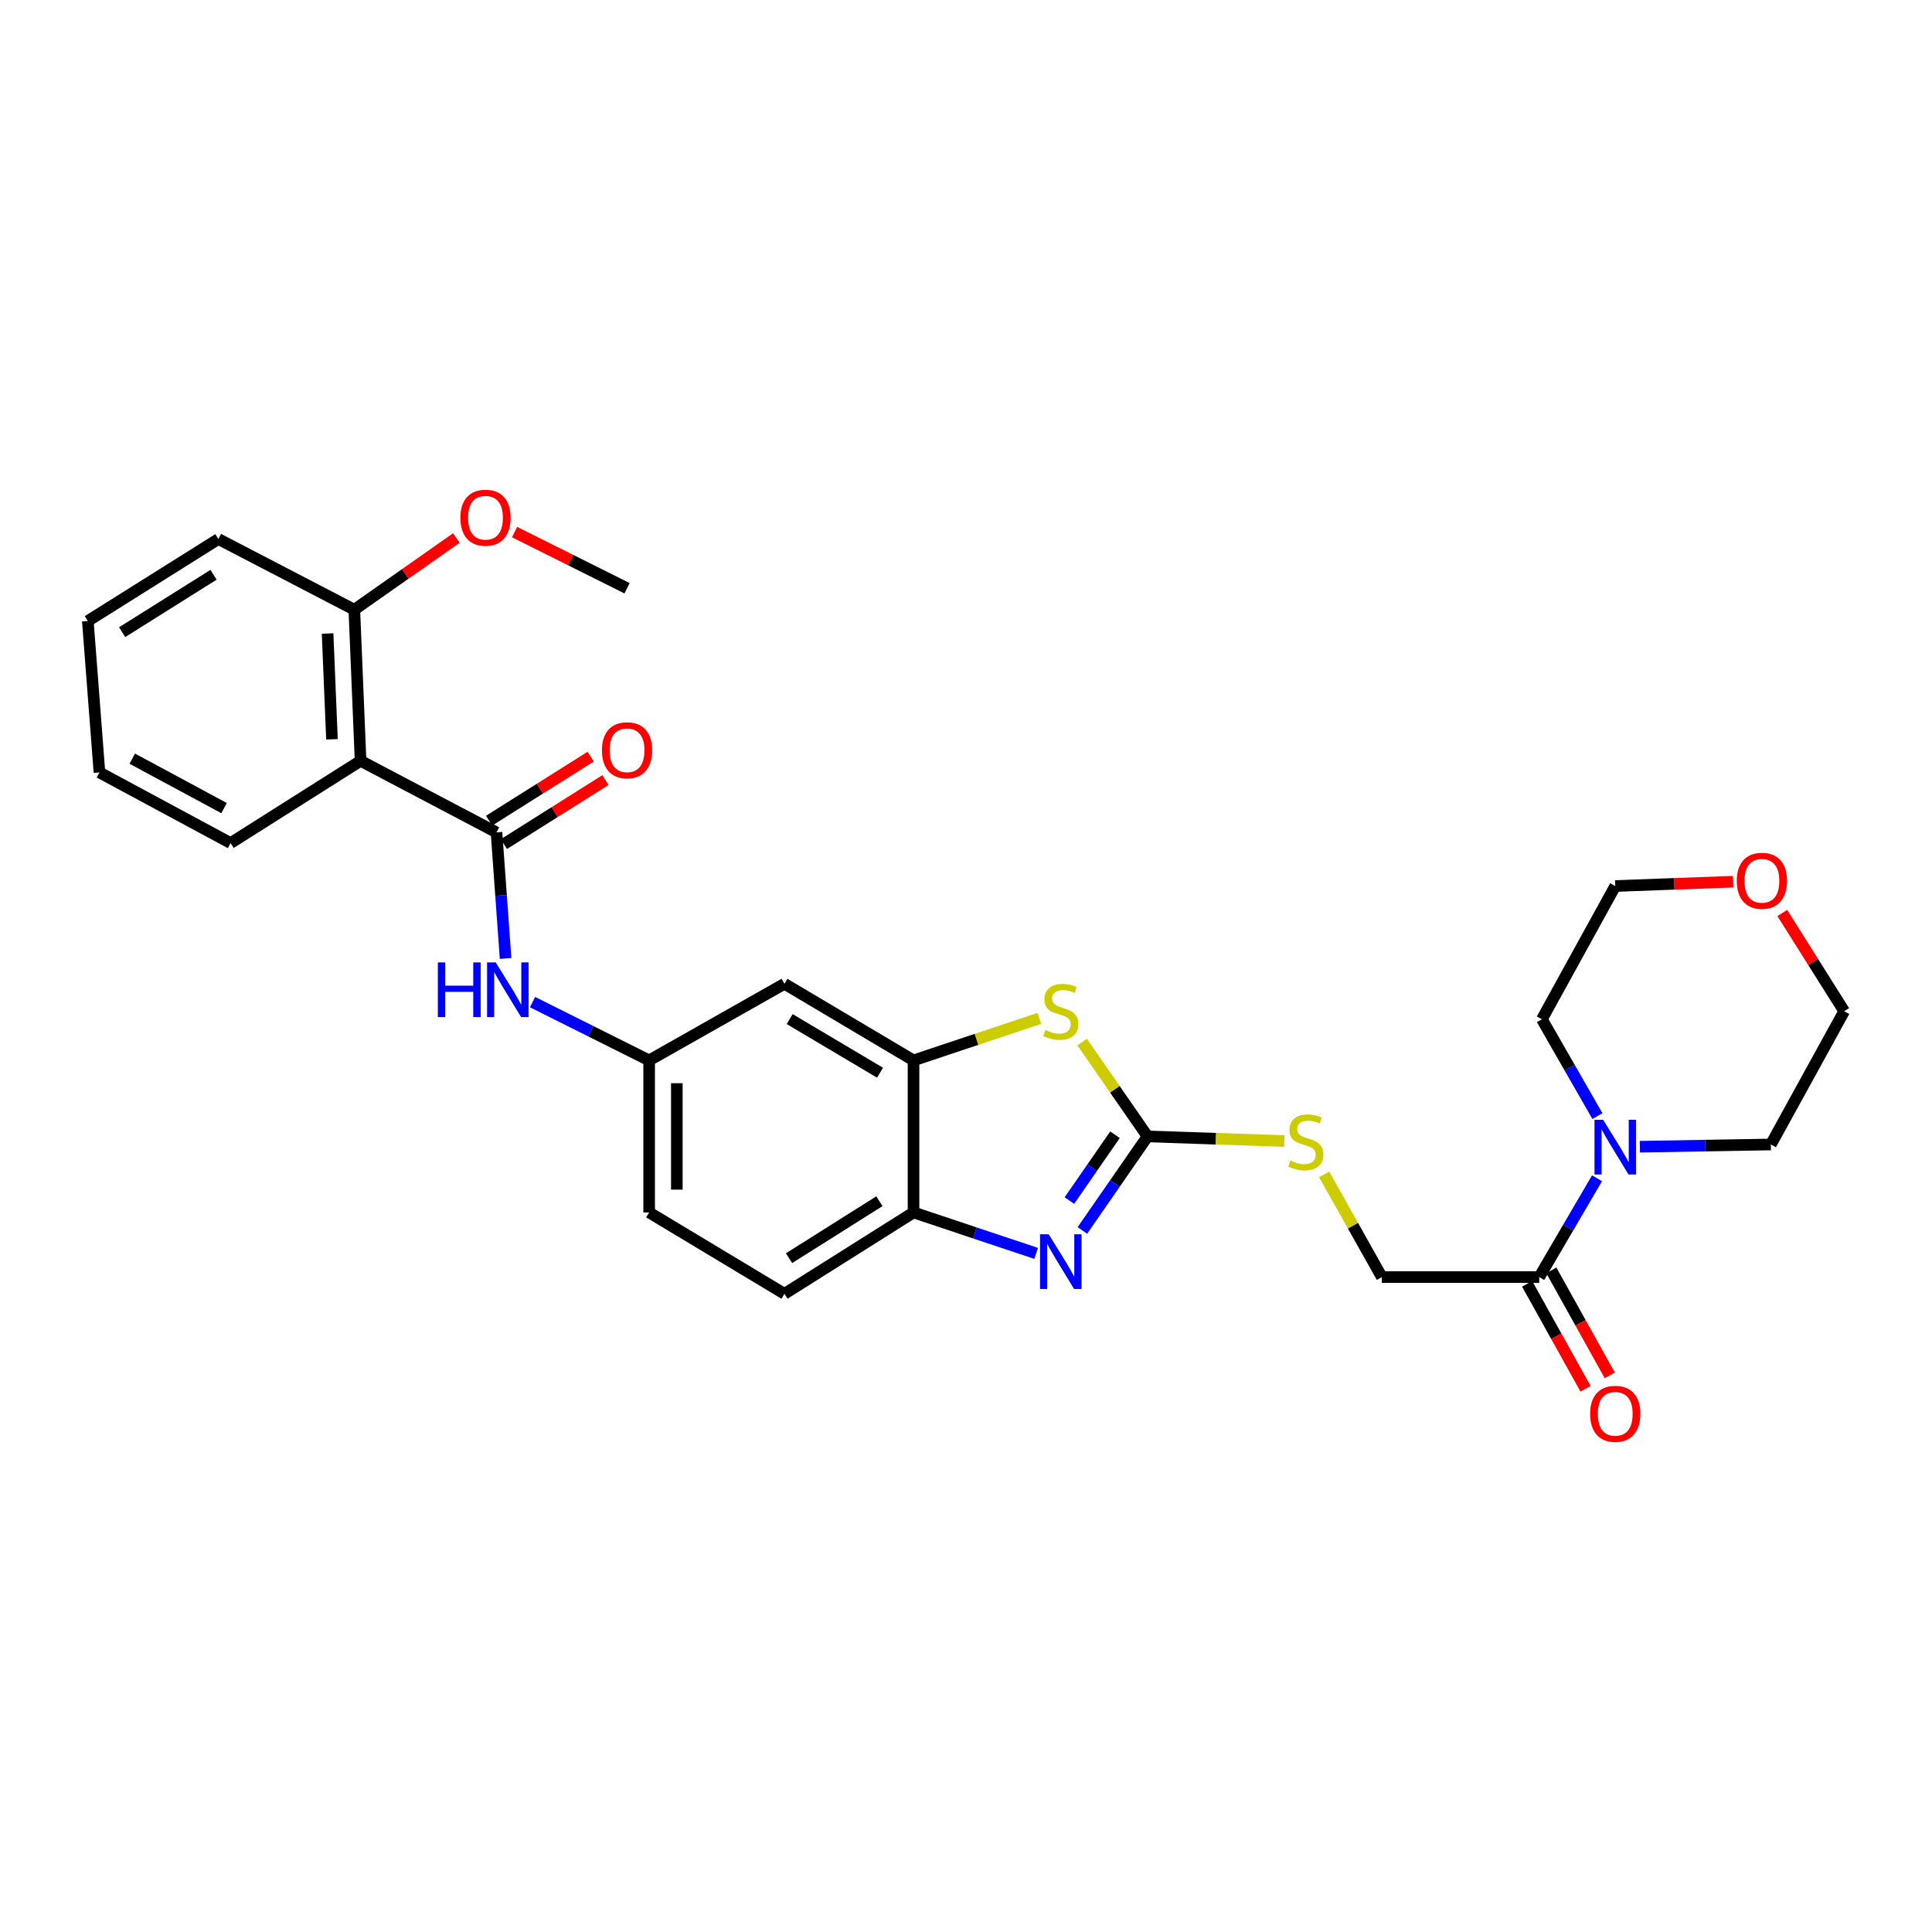 <?xml version='1.0' encoding='iso-8859-1'?>
<svg version='1.1' baseProfile='full'
              xmlns='http://www.w3.org/2000/svg'
                      xmlns:rdkit='http://www.rdkit.org/xml'
                      xmlns:xlink='http://www.w3.org/1999/xlink'
                  xml:space='preserve'
width='1000px' height='1000px' viewBox='0 0 1000 1000'>
<!-- END OF HEADER -->
<rect style='opacity:1.0;fill:#FFFFFF;stroke:none' width='1000' height='1000' x='0' y='0'> </rect>
<path class='bond-0' d='M 593.964,588.206 L 577.101,612.542' style='fill:none;fill-rule:evenodd;stroke:#000000;stroke-width:6px;stroke-linecap:butt;stroke-linejoin:miter;stroke-opacity:1' />
<path class='bond-0' d='M 577.101,612.542 L 560.238,636.878' style='fill:none;fill-rule:evenodd;stroke:#0000FF;stroke-width:6px;stroke-linecap:butt;stroke-linejoin:miter;stroke-opacity:1' />
<path class='bond-0' d='M 577.123,587.343 L 565.319,604.378' style='fill:none;fill-rule:evenodd;stroke:#000000;stroke-width:6px;stroke-linecap:butt;stroke-linejoin:miter;stroke-opacity:1' />
<path class='bond-0' d='M 565.319,604.378 L 553.515,621.413' style='fill:none;fill-rule:evenodd;stroke:#0000FF;stroke-width:6px;stroke-linecap:butt;stroke-linejoin:miter;stroke-opacity:1' />
<path class='bond-2' d='M 593.964,588.206 L 577.037,563.781' style='fill:none;fill-rule:evenodd;stroke:#000000;stroke-width:6px;stroke-linecap:butt;stroke-linejoin:miter;stroke-opacity:1' />
<path class='bond-2' d='M 577.037,563.781 L 560.111,539.357' style='fill:none;fill-rule:evenodd;stroke:#CCCC00;stroke-width:6px;stroke-linecap:butt;stroke-linejoin:miter;stroke-opacity:1' />
<path class='bond-10' d='M 593.964,588.206 L 629.365,589.403' style='fill:none;fill-rule:evenodd;stroke:#000000;stroke-width:6px;stroke-linecap:butt;stroke-linejoin:miter;stroke-opacity:1' />
<path class='bond-10' d='M 629.365,589.403 L 664.766,590.6' style='fill:none;fill-rule:evenodd;stroke:#CCCC00;stroke-width:6px;stroke-linecap:butt;stroke-linejoin:miter;stroke-opacity:1' />
<path class='bond-5' d='M 536.311,648.752 L 504.575,638.155' style='fill:none;fill-rule:evenodd;stroke:#0000FF;stroke-width:6px;stroke-linecap:butt;stroke-linejoin:miter;stroke-opacity:1' />
<path class='bond-5' d='M 504.575,638.155 L 472.838,627.559' style='fill:none;fill-rule:evenodd;stroke:#000000;stroke-width:6px;stroke-linecap:butt;stroke-linejoin:miter;stroke-opacity:1' />
<path class='bond-1' d='M 256.992,430.84 L 259.34,463.47' style='fill:none;fill-rule:evenodd;stroke:#000000;stroke-width:6px;stroke-linecap:butt;stroke-linejoin:miter;stroke-opacity:1' />
<path class='bond-1' d='M 259.34,463.47 L 261.687,496.1' style='fill:none;fill-rule:evenodd;stroke:#0000FF;stroke-width:6px;stroke-linecap:butt;stroke-linejoin:miter;stroke-opacity:1' />
<path class='bond-3' d='M 256.992,430.84 L 186.631,393.804' style='fill:none;fill-rule:evenodd;stroke:#000000;stroke-width:6px;stroke-linecap:butt;stroke-linejoin:miter;stroke-opacity:1' />
<path class='bond-12' d='M 260.814,436.903 L 287.099,420.336' style='fill:none;fill-rule:evenodd;stroke:#000000;stroke-width:6px;stroke-linecap:butt;stroke-linejoin:miter;stroke-opacity:1' />
<path class='bond-12' d='M 287.099,420.336 L 313.383,403.769' style='fill:none;fill-rule:evenodd;stroke:#FF0000;stroke-width:6px;stroke-linecap:butt;stroke-linejoin:miter;stroke-opacity:1' />
<path class='bond-12' d='M 253.171,424.777 L 279.456,408.21' style='fill:none;fill-rule:evenodd;stroke:#000000;stroke-width:6px;stroke-linecap:butt;stroke-linejoin:miter;stroke-opacity:1' />
<path class='bond-12' d='M 279.456,408.21 L 305.741,391.643' style='fill:none;fill-rule:evenodd;stroke:#FF0000;stroke-width:6px;stroke-linecap:butt;stroke-linejoin:miter;stroke-opacity:1' />
<path class='bond-4' d='M 537.971,527.113 L 505.405,537.987' style='fill:none;fill-rule:evenodd;stroke:#CCCC00;stroke-width:6px;stroke-linecap:butt;stroke-linejoin:miter;stroke-opacity:1' />
<path class='bond-4' d='M 505.405,537.987 L 472.838,548.86' style='fill:none;fill-rule:evenodd;stroke:#000000;stroke-width:6px;stroke-linecap:butt;stroke-linejoin:miter;stroke-opacity:1' />
<path class='bond-13' d='M 186.631,393.804 L 183.398,315.583' style='fill:none;fill-rule:evenodd;stroke:#000000;stroke-width:6px;stroke-linecap:butt;stroke-linejoin:miter;stroke-opacity:1' />
<path class='bond-13' d='M 171.825,382.663 L 169.562,327.908' style='fill:none;fill-rule:evenodd;stroke:#000000;stroke-width:6px;stroke-linecap:butt;stroke-linejoin:miter;stroke-opacity:1' />
<path class='bond-19' d='M 186.631,393.804 L 119.359,436.374' style='fill:none;fill-rule:evenodd;stroke:#000000;stroke-width:6px;stroke-linecap:butt;stroke-linejoin:miter;stroke-opacity:1' />
<path class='bond-9' d='M 472.838,548.86 L 406.036,509.204' style='fill:none;fill-rule:evenodd;stroke:#000000;stroke-width:6px;stroke-linecap:butt;stroke-linejoin:miter;stroke-opacity:1' />
<path class='bond-9' d='M 455.501,555.237 L 408.74,527.478' style='fill:none;fill-rule:evenodd;stroke:#000000;stroke-width:6px;stroke-linecap:butt;stroke-linejoin:miter;stroke-opacity:1' />
<path class='bond-29' d='M 472.838,548.86 L 472.838,627.559' style='fill:none;fill-rule:evenodd;stroke:#000000;stroke-width:6px;stroke-linecap:butt;stroke-linejoin:miter;stroke-opacity:1' />
<path class='bond-16' d='M 472.838,627.559 L 406.036,669.675' style='fill:none;fill-rule:evenodd;stroke:#000000;stroke-width:6px;stroke-linecap:butt;stroke-linejoin:miter;stroke-opacity:1' />
<path class='bond-16' d='M 455.174,621.751 L 408.412,651.233' style='fill:none;fill-rule:evenodd;stroke:#000000;stroke-width:6px;stroke-linecap:butt;stroke-linejoin:miter;stroke-opacity:1' />
<path class='bond-6' d='M 826.624,609.872 L 811.663,635.446' style='fill:none;fill-rule:evenodd;stroke:#0000FF;stroke-width:6px;stroke-linecap:butt;stroke-linejoin:miter;stroke-opacity:1' />
<path class='bond-6' d='M 811.663,635.446 L 796.702,661.019' style='fill:none;fill-rule:evenodd;stroke:#000000;stroke-width:6px;stroke-linecap:butt;stroke-linejoin:miter;stroke-opacity:1' />
<path class='bond-21' d='M 848.802,593.546 L 882.698,592.966' style='fill:none;fill-rule:evenodd;stroke:#0000FF;stroke-width:6px;stroke-linecap:butt;stroke-linejoin:miter;stroke-opacity:1' />
<path class='bond-21' d='M 882.698,592.966 L 916.594,592.386' style='fill:none;fill-rule:evenodd;stroke:#000000;stroke-width:6px;stroke-linecap:butt;stroke-linejoin:miter;stroke-opacity:1' />
<path class='bond-22' d='M 826.832,577.696 L 812.456,552.631' style='fill:none;fill-rule:evenodd;stroke:#0000FF;stroke-width:6px;stroke-linecap:butt;stroke-linejoin:miter;stroke-opacity:1' />
<path class='bond-22' d='M 812.456,552.631 L 798.08,527.567' style='fill:none;fill-rule:evenodd;stroke:#000000;stroke-width:6px;stroke-linecap:butt;stroke-linejoin:miter;stroke-opacity:1' />
<path class='bond-7' d='M 796.702,661.019 L 715.241,661.019' style='fill:none;fill-rule:evenodd;stroke:#000000;stroke-width:6px;stroke-linecap:butt;stroke-linejoin:miter;stroke-opacity:1' />
<path class='bond-15' d='M 790.44,664.505 L 805.565,691.678' style='fill:none;fill-rule:evenodd;stroke:#000000;stroke-width:6px;stroke-linecap:butt;stroke-linejoin:miter;stroke-opacity:1' />
<path class='bond-15' d='M 805.565,691.678 L 820.689,718.85' style='fill:none;fill-rule:evenodd;stroke:#FF0000;stroke-width:6px;stroke-linecap:butt;stroke-linejoin:miter;stroke-opacity:1' />
<path class='bond-15' d='M 802.964,657.534 L 818.089,684.707' style='fill:none;fill-rule:evenodd;stroke:#000000;stroke-width:6px;stroke-linecap:butt;stroke-linejoin:miter;stroke-opacity:1' />
<path class='bond-15' d='M 818.089,684.707 L 833.213,711.879' style='fill:none;fill-rule:evenodd;stroke:#FF0000;stroke-width:6px;stroke-linecap:butt;stroke-linejoin:miter;stroke-opacity:1' />
<path class='bond-8' d='M 275.637,518.692 L 305.815,533.776' style='fill:none;fill-rule:evenodd;stroke:#0000FF;stroke-width:6px;stroke-linecap:butt;stroke-linejoin:miter;stroke-opacity:1' />
<path class='bond-8' d='M 305.815,533.776 L 335.994,548.86' style='fill:none;fill-rule:evenodd;stroke:#000000;stroke-width:6px;stroke-linecap:butt;stroke-linejoin:miter;stroke-opacity:1' />
<path class='bond-11' d='M 406.036,509.204 L 335.994,548.86' style='fill:none;fill-rule:evenodd;stroke:#000000;stroke-width:6px;stroke-linecap:butt;stroke-linejoin:miter;stroke-opacity:1' />
<path class='bond-14' d='M 685.382,607.865 L 700.311,634.442' style='fill:none;fill-rule:evenodd;stroke:#CCCC00;stroke-width:6px;stroke-linecap:butt;stroke-linejoin:miter;stroke-opacity:1' />
<path class='bond-14' d='M 700.311,634.442 L 715.241,661.019' style='fill:none;fill-rule:evenodd;stroke:#000000;stroke-width:6px;stroke-linecap:butt;stroke-linejoin:miter;stroke-opacity:1' />
<path class='bond-30' d='M 335.994,548.86 L 335.994,627.559' style='fill:none;fill-rule:evenodd;stroke:#000000;stroke-width:6px;stroke-linecap:butt;stroke-linejoin:miter;stroke-opacity:1' />
<path class='bond-30' d='M 350.327,560.665 L 350.327,615.754' style='fill:none;fill-rule:evenodd;stroke:#000000;stroke-width:6px;stroke-linecap:butt;stroke-linejoin:miter;stroke-opacity:1' />
<path class='bond-20' d='M 183.398,315.583 L 209.807,297.032' style='fill:none;fill-rule:evenodd;stroke:#000000;stroke-width:6px;stroke-linecap:butt;stroke-linejoin:miter;stroke-opacity:1' />
<path class='bond-20' d='M 209.807,297.032 L 236.217,278.482' style='fill:none;fill-rule:evenodd;stroke:#FF0000;stroke-width:6px;stroke-linecap:butt;stroke-linejoin:miter;stroke-opacity:1' />
<path class='bond-25' d='M 183.398,315.583 L 113.037,279.001' style='fill:none;fill-rule:evenodd;stroke:#000000;stroke-width:6px;stroke-linecap:butt;stroke-linejoin:miter;stroke-opacity:1' />
<path class='bond-18' d='M 406.036,669.675 L 335.994,627.559' style='fill:none;fill-rule:evenodd;stroke:#000000;stroke-width:6px;stroke-linecap:butt;stroke-linejoin:miter;stroke-opacity:1' />
<path class='bond-17' d='M 897.06,456.367 L 866.554,457.487' style='fill:none;fill-rule:evenodd;stroke:#FF0000;stroke-width:6px;stroke-linecap:butt;stroke-linejoin:miter;stroke-opacity:1' />
<path class='bond-17' d='M 866.554,457.487 L 836.048,458.607' style='fill:none;fill-rule:evenodd;stroke:#000000;stroke-width:6px;stroke-linecap:butt;stroke-linejoin:miter;stroke-opacity:1' />
<path class='bond-31' d='M 922.517,472.577 L 938.531,497.994' style='fill:none;fill-rule:evenodd;stroke:#FF0000;stroke-width:6px;stroke-linecap:butt;stroke-linejoin:miter;stroke-opacity:1' />
<path class='bond-31' d='M 938.531,497.994 L 954.545,523.41' style='fill:none;fill-rule:evenodd;stroke:#000000;stroke-width:6px;stroke-linecap:butt;stroke-linejoin:miter;stroke-opacity:1' />
<path class='bond-27' d='M 119.359,436.374 L 51.475,399.816' style='fill:none;fill-rule:evenodd;stroke:#000000;stroke-width:6px;stroke-linecap:butt;stroke-linejoin:miter;stroke-opacity:1' />
<path class='bond-27' d='M 115.973,418.271 L 68.454,392.68' style='fill:none;fill-rule:evenodd;stroke:#000000;stroke-width:6px;stroke-linecap:butt;stroke-linejoin:miter;stroke-opacity:1' />
<path class='bond-26' d='M 266.338,275.406 L 295.448,289.94' style='fill:none;fill-rule:evenodd;stroke:#FF0000;stroke-width:6px;stroke-linecap:butt;stroke-linejoin:miter;stroke-opacity:1' />
<path class='bond-26' d='M 295.448,289.94 L 324.559,304.475' style='fill:none;fill-rule:evenodd;stroke:#000000;stroke-width:6px;stroke-linecap:butt;stroke-linejoin:miter;stroke-opacity:1' />
<path class='bond-23' d='M 916.594,592.386 L 954.545,523.41' style='fill:none;fill-rule:evenodd;stroke:#000000;stroke-width:6px;stroke-linecap:butt;stroke-linejoin:miter;stroke-opacity:1' />
<path class='bond-24' d='M 798.08,527.567 L 836.048,458.607' style='fill:none;fill-rule:evenodd;stroke:#000000;stroke-width:6px;stroke-linecap:butt;stroke-linejoin:miter;stroke-opacity:1' />
<path class='bond-32' d='M 113.037,279.001 L 45.455,321.444' style='fill:none;fill-rule:evenodd;stroke:#000000;stroke-width:6px;stroke-linecap:butt;stroke-linejoin:miter;stroke-opacity:1' />
<path class='bond-32' d='M 110.522,297.506 L 63.215,327.216' style='fill:none;fill-rule:evenodd;stroke:#000000;stroke-width:6px;stroke-linecap:butt;stroke-linejoin:miter;stroke-opacity:1' />
<path class='bond-28' d='M 51.475,399.816 L 45.455,321.444' style='fill:none;fill-rule:evenodd;stroke:#000000;stroke-width:6px;stroke-linecap:butt;stroke-linejoin:miter;stroke-opacity:1' />
<path  class='atom-1' d='M 542.8 638.849
L 552.08 653.849
Q 553 655.329, 554.48 658.009
Q 555.96 660.689, 556.04 660.849
L 556.04 638.849
L 559.8 638.849
L 559.8 667.169
L 555.92 667.169
L 545.96 650.769
Q 544.8 648.849, 543.56 646.649
Q 542.36 644.449, 542 643.769
L 542 667.169
L 538.32 667.169
L 538.32 638.849
L 542.8 638.849
' fill='#0000FF'/>
<path  class='atom-3' d='M 541.06 533.13
Q 541.38 533.25, 542.7 533.81
Q 544.02 534.37, 545.46 534.73
Q 546.94 535.05, 548.38 535.05
Q 551.06 535.05, 552.62 533.77
Q 554.18 532.45, 554.18 530.17
Q 554.18 528.61, 553.38 527.65
Q 552.62 526.69, 551.42 526.17
Q 550.22 525.65, 548.22 525.05
Q 545.7 524.29, 544.18 523.57
Q 542.7 522.85, 541.62 521.33
Q 540.58 519.81, 540.58 517.25
Q 540.58 513.69, 542.98 511.49
Q 545.42 509.29, 550.22 509.29
Q 553.5 509.29, 557.22 510.85
L 556.3 513.93
Q 552.9 512.53, 550.34 512.53
Q 547.58 512.53, 546.06 513.69
Q 544.54 514.81, 544.58 516.77
Q 544.58 518.29, 545.34 519.21
Q 546.14 520.13, 547.26 520.65
Q 548.42 521.17, 550.34 521.77
Q 552.9 522.57, 554.42 523.37
Q 555.94 524.17, 557.02 525.81
Q 558.14 527.41, 558.14 530.17
Q 558.14 534.09, 555.5 536.21
Q 552.9 538.29, 548.54 538.29
Q 546.02 538.29, 544.1 537.73
Q 542.22 537.21, 539.98 536.29
L 541.06 533.13
' fill='#CCCC00'/>
<path  class='atom-7' d='M 829.788 579.604
L 839.068 594.604
Q 839.988 596.084, 841.468 598.764
Q 842.948 601.444, 843.028 601.604
L 843.028 579.604
L 846.788 579.604
L 846.788 607.924
L 842.908 607.924
L 832.948 591.524
Q 831.788 589.604, 830.548 587.404
Q 829.348 585.204, 828.988 584.524
L 828.988 607.924
L 825.308 607.924
L 825.308 579.604
L 829.788 579.604
' fill='#0000FF'/>
<path  class='atom-9' d='M 226.633 498.142
L 230.473 498.142
L 230.473 510.182
L 244.953 510.182
L 244.953 498.142
L 248.793 498.142
L 248.793 526.462
L 244.953 526.462
L 244.953 513.382
L 230.473 513.382
L 230.473 526.462
L 226.633 526.462
L 226.633 498.142
' fill='#0000FF'/>
<path  class='atom-9' d='M 256.593 498.142
L 265.873 513.142
Q 266.793 514.622, 268.273 517.302
Q 269.753 519.982, 269.833 520.142
L 269.833 498.142
L 273.593 498.142
L 273.593 526.462
L 269.713 526.462
L 259.753 510.062
Q 258.593 508.142, 257.353 505.942
Q 256.153 503.742, 255.793 503.062
L 255.793 526.462
L 252.113 526.462
L 252.113 498.142
L 256.593 498.142
' fill='#0000FF'/>
<path  class='atom-11' d='M 667.895 600.697
Q 668.215 600.817, 669.535 601.377
Q 670.855 601.937, 672.295 602.297
Q 673.775 602.617, 675.215 602.617
Q 677.895 602.617, 679.455 601.337
Q 681.015 600.017, 681.015 597.737
Q 681.015 596.177, 680.215 595.217
Q 679.455 594.257, 678.255 593.737
Q 677.055 593.217, 675.055 592.617
Q 672.535 591.857, 671.015 591.137
Q 669.535 590.417, 668.455 588.897
Q 667.415 587.377, 667.415 584.817
Q 667.415 581.257, 669.815 579.057
Q 672.255 576.857, 677.055 576.857
Q 680.335 576.857, 684.055 578.417
L 683.135 581.497
Q 679.735 580.097, 677.175 580.097
Q 674.415 580.097, 672.895 581.257
Q 671.375 582.377, 671.415 584.337
Q 671.415 585.857, 672.175 586.777
Q 672.975 587.697, 674.095 588.217
Q 675.255 588.737, 677.175 589.337
Q 679.735 590.137, 681.255 590.937
Q 682.775 591.737, 683.855 593.377
Q 684.975 594.977, 684.975 597.737
Q 684.975 601.657, 682.335 603.777
Q 679.735 605.857, 675.375 605.857
Q 672.855 605.857, 670.935 605.297
Q 669.055 604.777, 666.815 603.857
L 667.895 600.697
' fill='#CCCC00'/>
<path  class='atom-13' d='M 311.559 388.334
Q 311.559 381.534, 314.919 377.734
Q 318.279 373.934, 324.559 373.934
Q 330.839 373.934, 334.199 377.734
Q 337.559 381.534, 337.559 388.334
Q 337.559 395.214, 334.159 399.134
Q 330.759 403.014, 324.559 403.014
Q 318.319 403.014, 314.919 399.134
Q 311.559 395.254, 311.559 388.334
M 324.559 399.814
Q 328.879 399.814, 331.199 396.934
Q 333.559 394.014, 333.559 388.334
Q 333.559 382.774, 331.199 379.974
Q 328.879 377.134, 324.559 377.134
Q 320.239 377.134, 317.879 379.934
Q 315.559 382.734, 315.559 388.334
Q 315.559 394.054, 317.879 396.934
Q 320.239 399.814, 324.559 399.814
' fill='#FF0000'/>
<path  class='atom-16' d='M 823.048 731.787
Q 823.048 724.987, 826.408 721.187
Q 829.768 717.387, 836.048 717.387
Q 842.328 717.387, 845.688 721.187
Q 849.048 724.987, 849.048 731.787
Q 849.048 738.667, 845.648 742.587
Q 842.248 746.467, 836.048 746.467
Q 829.808 746.467, 826.408 742.587
Q 823.048 738.707, 823.048 731.787
M 836.048 743.267
Q 840.368 743.267, 842.688 740.387
Q 845.048 737.467, 845.048 731.787
Q 845.048 726.227, 842.688 723.427
Q 840.368 720.587, 836.048 720.587
Q 831.728 720.587, 829.368 723.387
Q 827.048 726.187, 827.048 731.787
Q 827.048 737.507, 829.368 740.387
Q 831.728 743.267, 836.048 743.267
' fill='#FF0000'/>
<path  class='atom-18' d='M 898.959 455.9
Q 898.959 449.1, 902.319 445.3
Q 905.679 441.5, 911.959 441.5
Q 918.239 441.5, 921.599 445.3
Q 924.959 449.1, 924.959 455.9
Q 924.959 462.78, 921.559 466.7
Q 918.159 470.58, 911.959 470.58
Q 905.719 470.58, 902.319 466.7
Q 898.959 462.82, 898.959 455.9
M 911.959 467.38
Q 916.279 467.38, 918.599 464.5
Q 920.959 461.58, 920.959 455.9
Q 920.959 450.34, 918.599 447.54
Q 916.279 444.7, 911.959 444.7
Q 907.639 444.7, 905.279 447.5
Q 902.959 450.3, 902.959 455.9
Q 902.959 461.62, 905.279 464.5
Q 907.639 467.38, 911.959 467.38
' fill='#FF0000'/>
<path  class='atom-21' d='M 238.291 267.973
Q 238.291 261.173, 241.651 257.373
Q 245.011 253.573, 251.291 253.573
Q 257.571 253.573, 260.931 257.373
Q 264.291 261.173, 264.291 267.973
Q 264.291 274.853, 260.891 278.773
Q 257.491 282.653, 251.291 282.653
Q 245.051 282.653, 241.651 278.773
Q 238.291 274.893, 238.291 267.973
M 251.291 279.453
Q 255.611 279.453, 257.931 276.573
Q 260.291 273.653, 260.291 267.973
Q 260.291 262.413, 257.931 259.613
Q 255.611 256.773, 251.291 256.773
Q 246.971 256.773, 244.611 259.573
Q 242.291 262.373, 242.291 267.973
Q 242.291 273.693, 244.611 276.573
Q 246.971 279.453, 251.291 279.453
' fill='#FF0000'/>
</svg>

